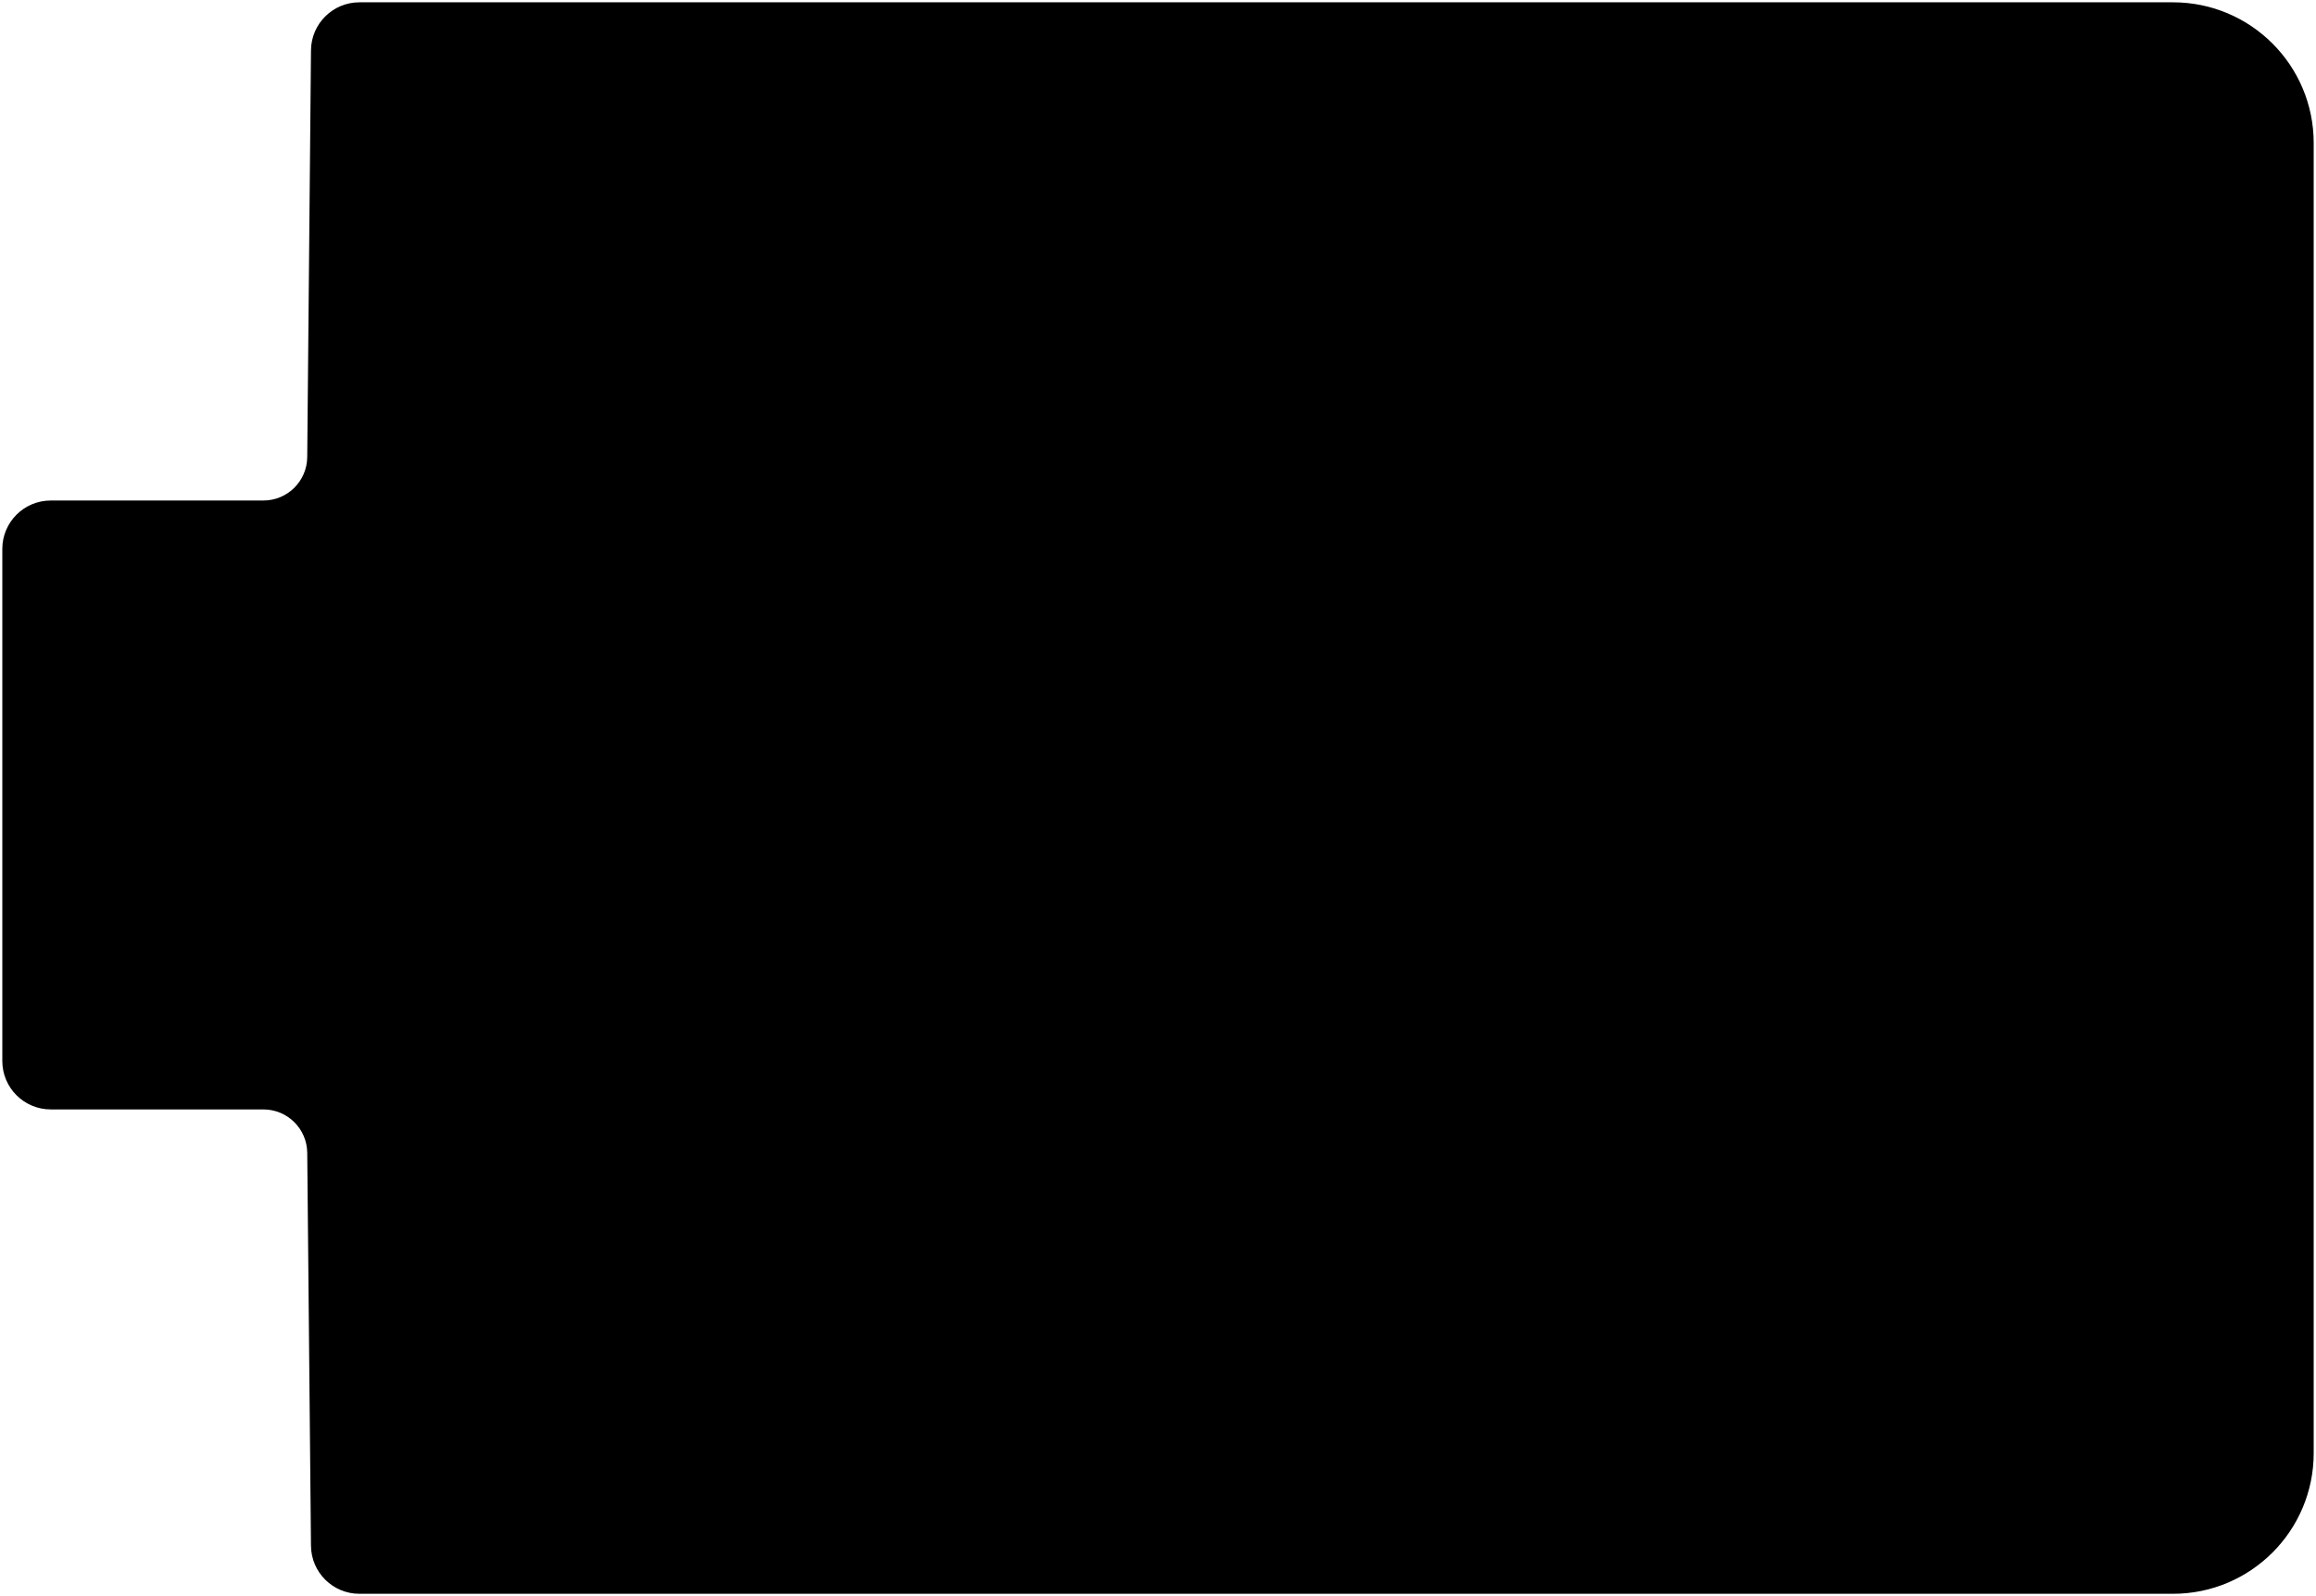 <?xml version="1.0" encoding="UTF-8"?> <svg xmlns="http://www.w3.org/2000/svg" viewBox="0 0 502.00 346.00" data-guides="{&quot;vertical&quot;:[],&quot;horizontal&quot;:[]}"><defs><linearGradient id="tSvgGradient119440476f7" x1="488.274" x2="13.726" y1="227.178" y2="118.822" gradientUnits="userSpaceOnUse"><stop offset="0.000" stop-color="hsl(245.448,52.8%,50.98%)" stop-opacity="1.000" transform="translate(-6080, -4749)"></stop><stop offset="1.000" stop-color="hsl(245.844,45.05%,17.84%)" stop-opacity="1.000" transform="translate(-6080, -4749)"></stop></linearGradient><linearGradient id="tSvgGradientb006a606a8" x1="488.764" x2="13.236" y1="226.151" y2="119.849" gradientUnits="userSpaceOnUse"><stop offset="0.000" stop-color="hsl(245.448,52.8%,50.98%)" stop-opacity="1.000" transform="translate(-6080, -4749)"></stop><stop offset="1.000" stop-color="hsl(245.844,45.05%,17.84%)" stop-opacity="1.000" transform="translate(-6080, -4749)"></stop></linearGradient></defs><path fill="url(#tSvgGradient119440476f7)" stroke="url(#tSvgGradientb006a606a8)" fill-opacity="1" stroke-width="1" stroke-opacity="1" id="tSvg88ab2a273a" title="Path 1" d="M471 1C487.568 1 501 14.431 501 31V315C501 331.568 487.568 345 471 345H77.905C72.419 345 67.958 340.581 67.906 335.095L67.094 249.905C67.042 244.419 62.581 240 57.095 240H11C5.477 240 1 235.523 1 230V119C1 113.477 5.477 109 11 109H57.092C62.579 109 67.041 104.579 67.092 99.093L67.908 10.907C67.959 5.421 72.421 1 77.908 1Z"></path></svg> 